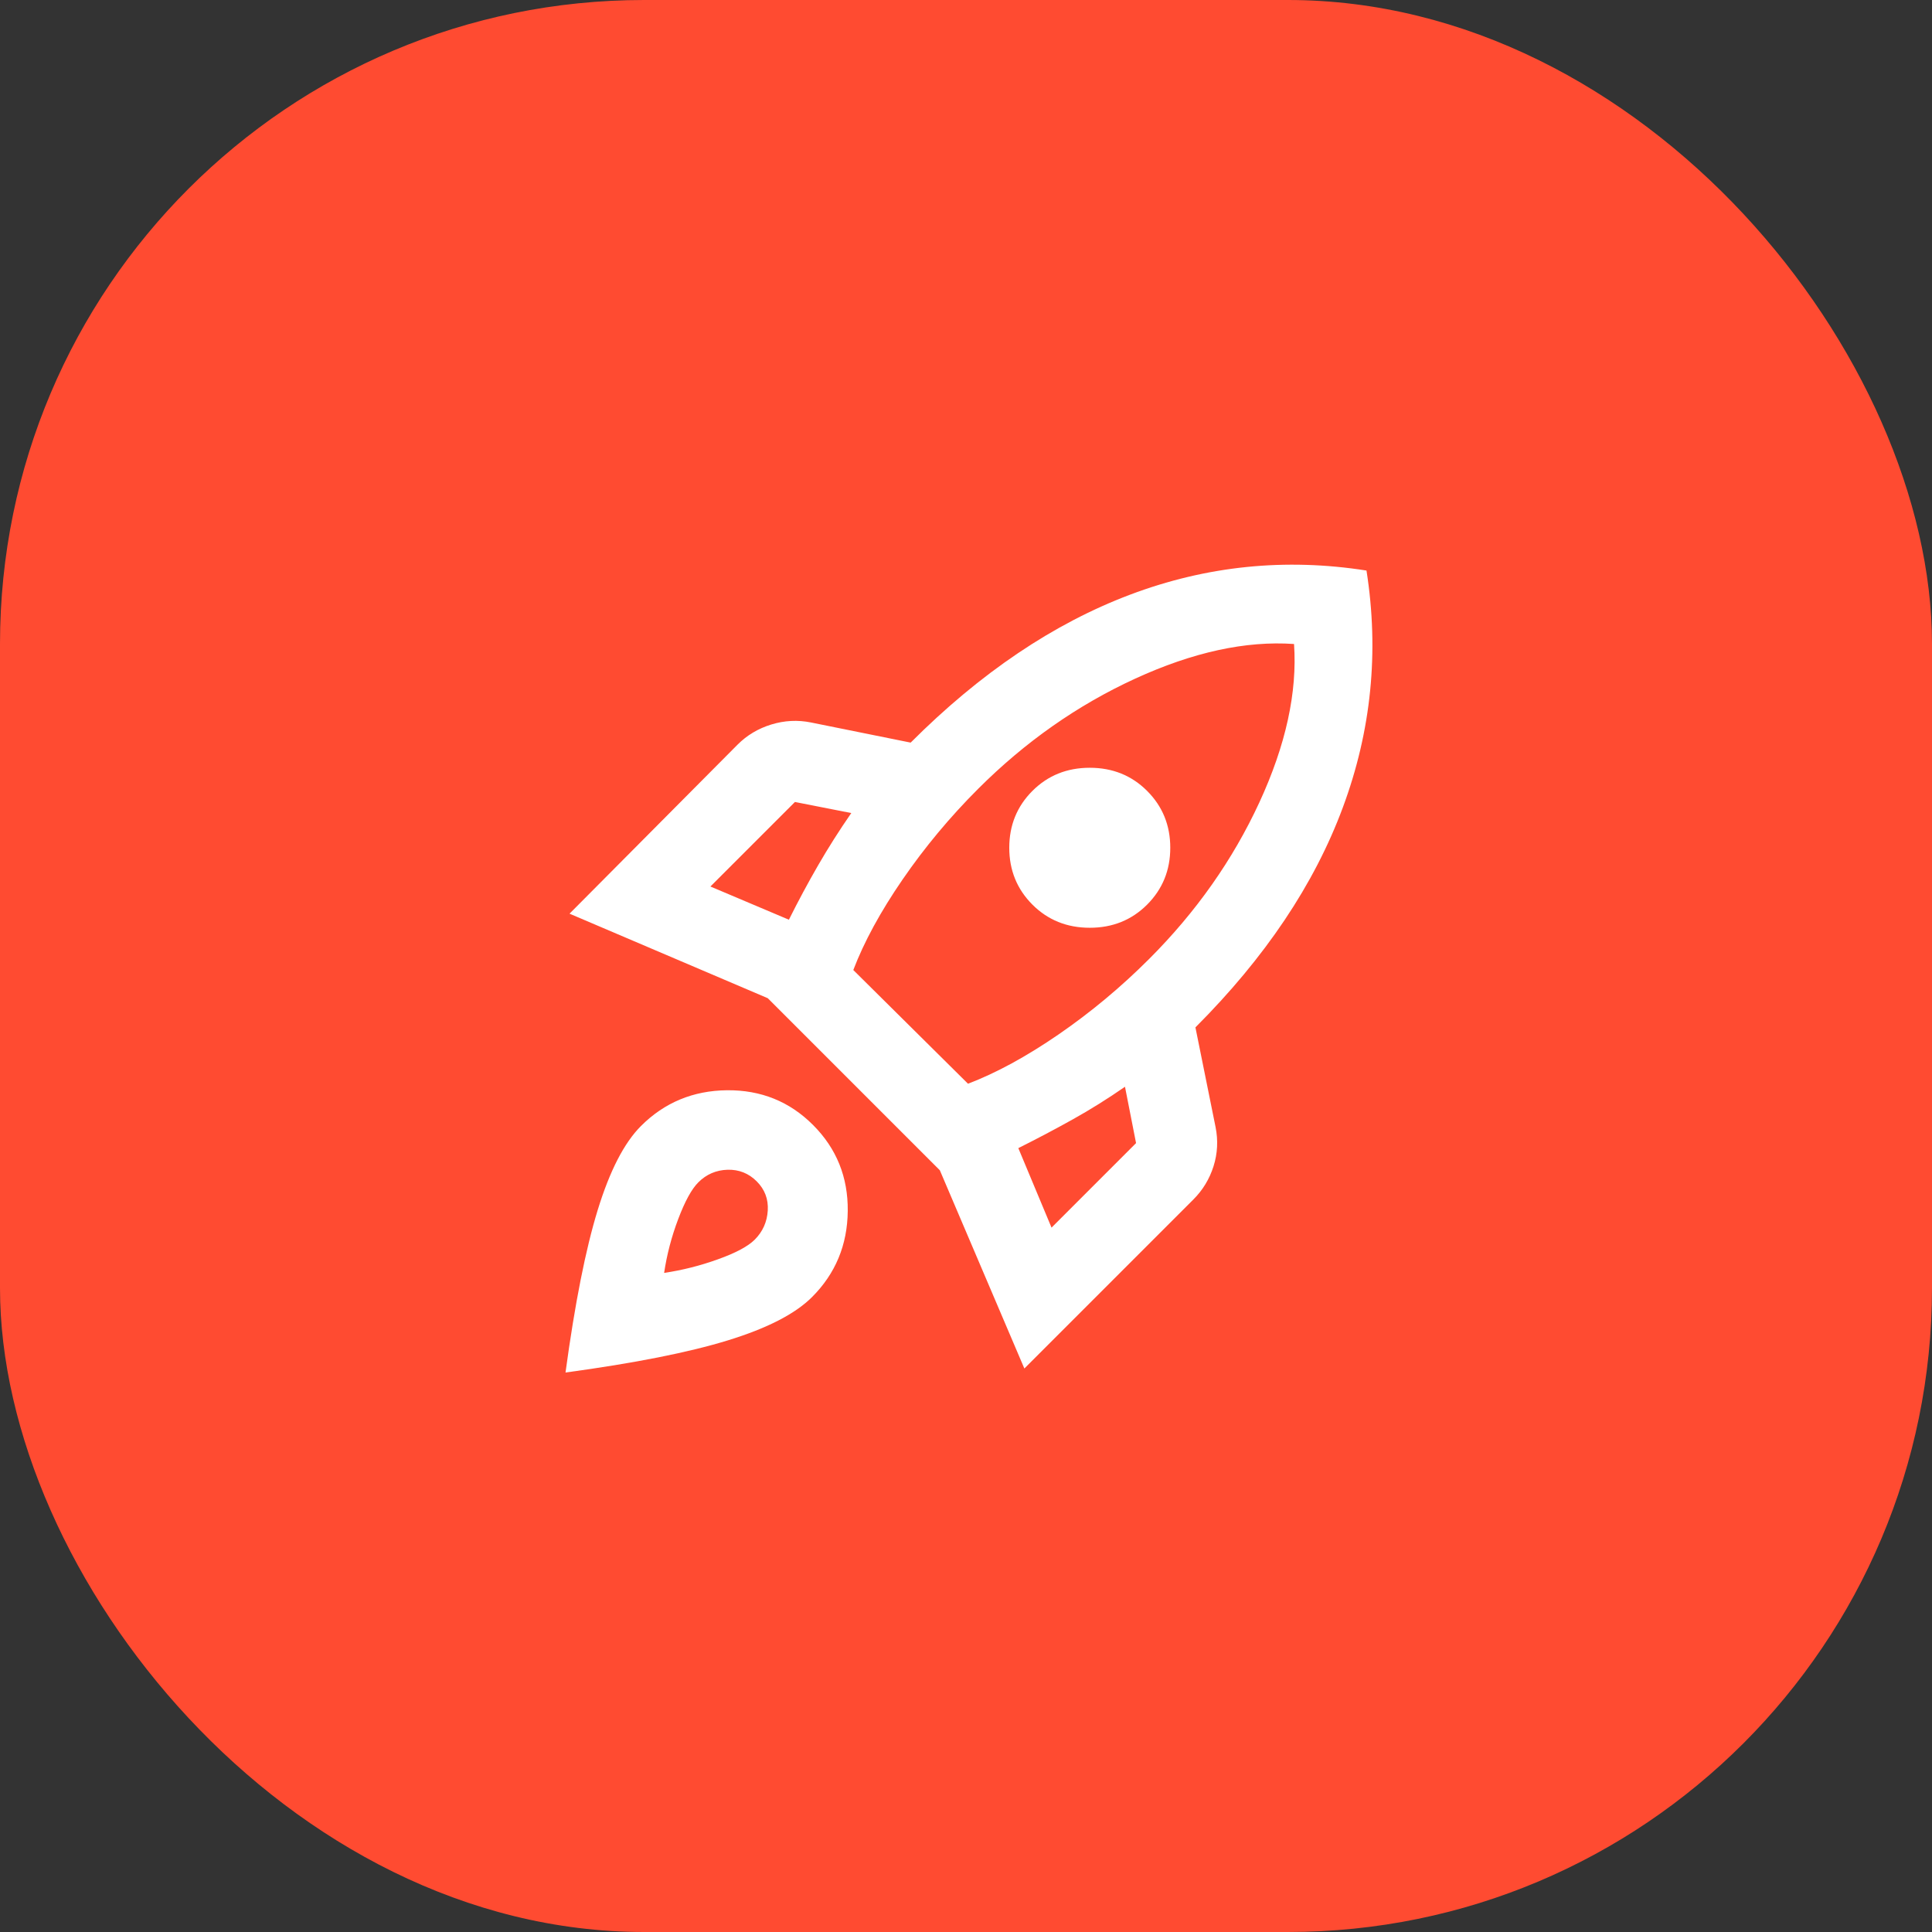 <?xml version="1.0" encoding="UTF-8"?> <svg xmlns:xlink="http://www.w3.org/1999/xlink" xmlns="http://www.w3.org/2000/svg" width="48" height="48" viewBox="0 0 48 48" fill="none"><rect x="0" y="0" width="48" height="48" fill="#333333" stroke="none"/><rect width="48" height="48" rx="16" fill="#FF4B31"></rect><path d="M17.65 22.025L19.6 22.85C19.833 22.383 20.075 21.933 20.325 21.5C20.575 21.067 20.85 20.633 21.15 20.2L19.75 19.925L17.65 22.025ZM21.2 24.1L24.05 26.925C24.75 26.658 25.5 26.25 26.3 25.7C27.1 25.15 27.85 24.525 28.55 23.825C29.717 22.658 30.629 21.362 31.288 19.937C31.946 18.512 32.233 17.2 32.15 16C30.95 15.916 29.633 16.204 28.2 16.862C26.767 17.521 25.467 18.433 24.3 19.6C23.6 20.3 22.975 21.05 22.425 21.85C21.875 22.65 21.467 23.4 21.2 24.1ZM25.65 22.475C25.267 22.091 25.075 21.621 25.075 21.062C25.075 20.504 25.267 20.033 25.65 19.65C26.033 19.267 26.508 19.075 27.075 19.075C27.642 19.075 28.117 19.267 28.5 19.65C28.883 20.033 29.075 20.504 29.075 21.062C29.075 21.621 28.883 22.091 28.5 22.475C28.117 22.858 27.642 23.05 27.075 23.05C26.508 23.05 26.033 22.858 25.65 22.475ZM26.125 30.5L28.225 28.4L27.95 27C27.517 27.3 27.083 27.571 26.65 27.812C26.217 28.054 25.767 28.291 25.3 28.525L26.125 30.5ZM33.95 14.175C34.267 16.192 34.071 18.154 33.362 20.062C32.654 21.971 31.433 23.791 29.7 25.525L30.2 28C30.267 28.333 30.25 28.658 30.15 28.975C30.05 29.291 29.883 29.567 29.65 29.8L25.45 34L23.35 29.075L19.075 24.8L14.15 22.7L18.325 18.5C18.558 18.267 18.837 18.1 19.163 18C19.488 17.9 19.817 17.883 20.15 17.95L22.625 18.45C24.358 16.716 26.175 15.492 28.075 14.775C29.975 14.058 31.933 13.858 33.95 14.175ZM15.925 27.975C16.508 27.392 17.221 27.096 18.062 27.087C18.904 27.079 19.617 27.366 20.2 27.95C20.783 28.533 21.071 29.246 21.062 30.087C21.054 30.929 20.758 31.642 20.175 32.225C19.758 32.642 19.062 33 18.087 33.3C17.113 33.6 15.767 33.867 14.05 34.1C14.283 32.383 14.55 31.037 14.85 30.062C15.15 29.087 15.508 28.392 15.925 27.975ZM17.35 29.375C17.183 29.541 17.017 29.846 16.85 30.287C16.683 30.729 16.567 31.175 16.5 31.625C16.95 31.558 17.396 31.446 17.837 31.287C18.279 31.129 18.583 30.966 18.75 30.8C18.95 30.6 19.058 30.358 19.075 30.075C19.092 29.791 19 29.55 18.8 29.35C18.6 29.15 18.358 29.054 18.075 29.062C17.792 29.071 17.55 29.175 17.35 29.375Z" fill="white"></path></svg> 